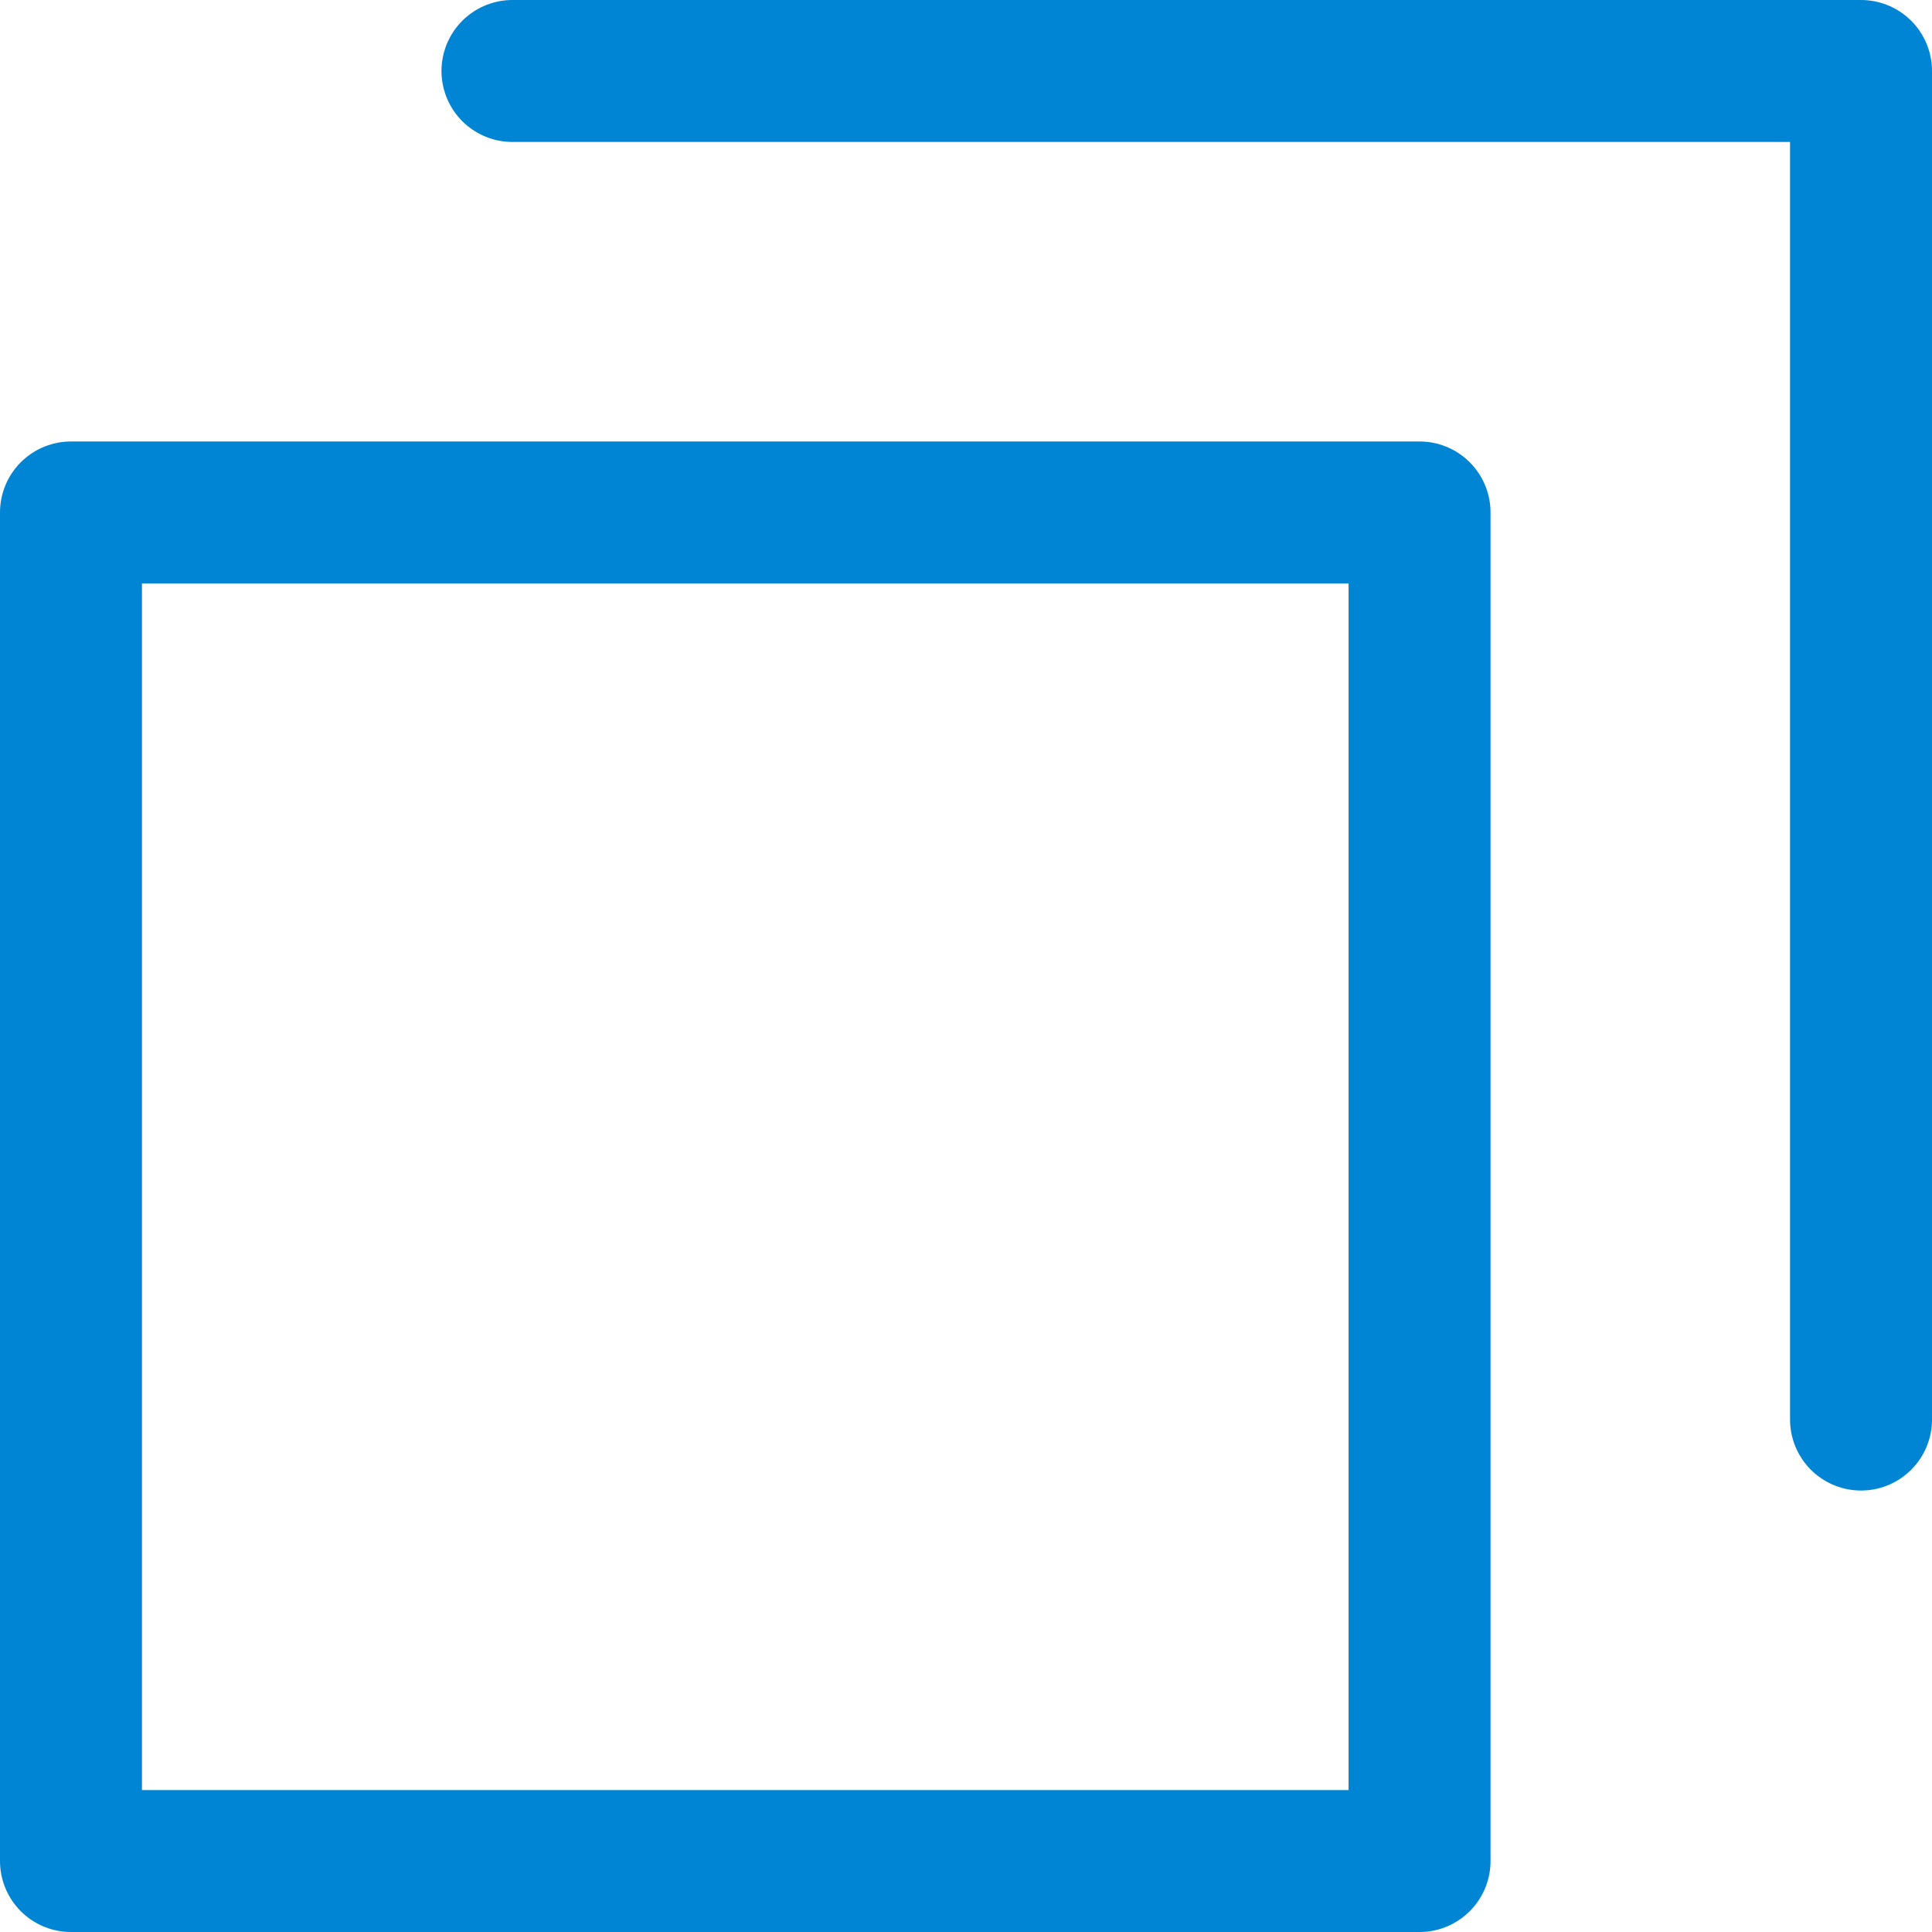 <svg xmlns="http://www.w3.org/2000/svg" width="13.61" height="13.61" viewBox="0 0 13.61 13.61">
  <g id="icon_link-01" transform="translate(-8.7 -8.7)">
    <rect id="長方形_423" data-name="長方形 423" width="9.5" height="9.5" transform="translate(9.2 12.31)" fill="none" stroke="#0085d5" stroke-linecap="round" stroke-linejoin="round" stroke-width="1"/>
    <path id="パス_102" data-name="パス 102" d="M16.5,9.2H26v9.5" transform="translate(-4.19 0)" fill="none" stroke="#0085d5" stroke-linecap="round" stroke-linejoin="round" stroke-width="1"/>
  </g>
</svg>
